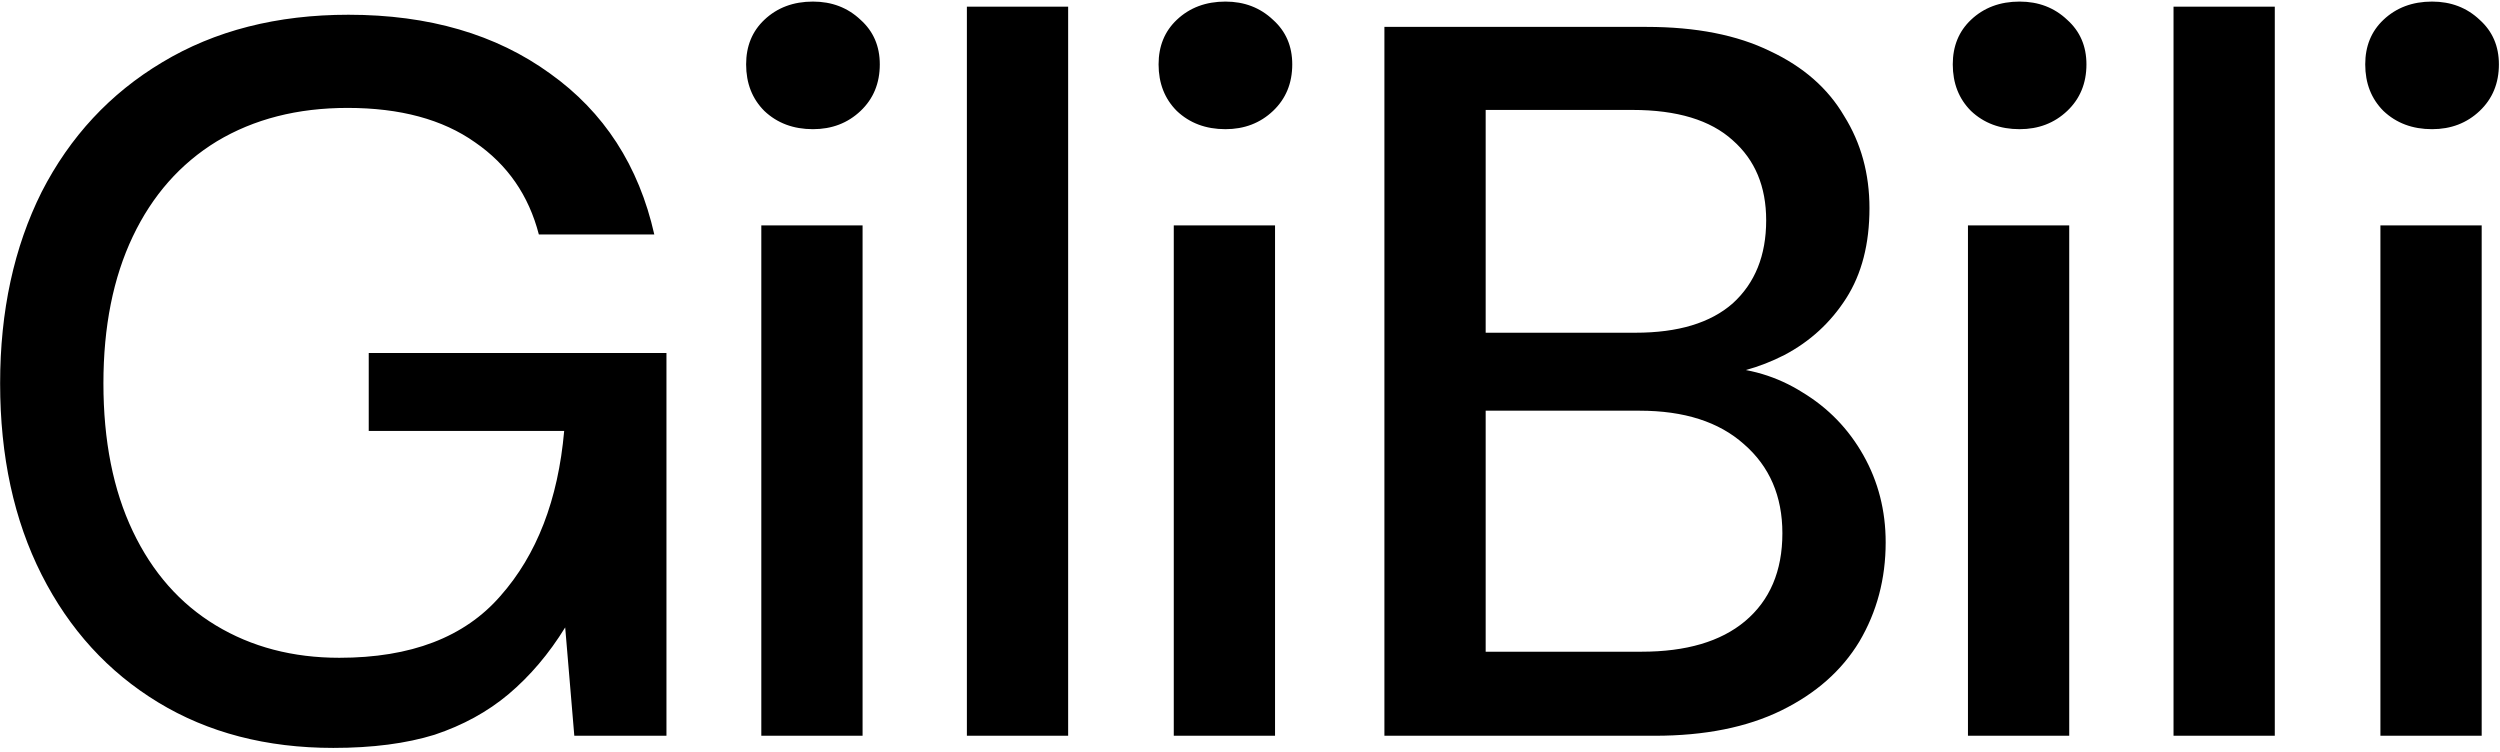 <svg xmlns="http://www.w3.org/2000/svg" fill="none" viewBox="0 0 316 95" height="95" width="316">
<path fill="black" d="M42.128 94.536C33.68 94.536 26.299 92.616 19.984 88.776C13.669 84.936 8.763 79.56 5.264 72.648C1.765 65.736 0.016 57.672 0.016 48.456C0.016 39.325 1.765 31.261 5.264 24.264C8.848 17.267 13.925 11.805 20.496 7.88C27.152 3.869 35.003 1.864 44.048 1.864C54.203 1.864 62.693 4.339 69.52 9.288C76.347 14.152 80.741 20.936 82.704 29.64H68.112C66.832 24.691 64.144 20.808 60.048 17.992C55.952 15.091 50.576 13.64 43.92 13.64C37.605 13.64 32.101 15.048 27.408 17.864C22.8 20.68 19.259 24.691 16.784 29.896C14.309 35.101 13.072 41.288 13.072 48.456C13.072 55.709 14.309 61.939 16.784 67.144C19.259 72.349 22.757 76.317 27.28 79.048C31.803 81.779 37.008 83.144 42.896 83.144C51.941 83.144 58.725 80.541 63.248 75.336C67.856 70.131 70.544 63.176 71.312 54.472H46.608V44.616H84.24V93H72.592L71.44 79.304C69.392 82.632 67.003 85.448 64.272 87.752C61.627 89.971 58.512 91.677 54.928 92.872C51.344 93.981 47.077 94.536 42.128 94.536ZM96.23 93V28.488H109.03V93H96.23ZM102.758 16.328C100.283 16.328 98.235 15.56 96.614 14.024C95.078 12.488 94.31 10.525 94.31 8.136C94.31 5.832 95.078 3.955 96.614 2.504C98.235 0.968 100.283 0.2 102.758 0.2C105.147 0.2 107.153 0.968 108.774 2.504C110.395 3.955 111.206 5.832 111.206 8.136C111.206 10.525 110.395 12.488 108.774 14.024C107.153 15.56 105.147 16.328 102.758 16.328ZM122.214 93V0.84H135.014V93H122.214ZM148.365 93V28.488H161.165V93H148.365ZM154.893 16.328C152.418 16.328 150.37 15.56 148.749 14.024C147.213 12.488 146.445 10.525 146.445 8.136C146.445 5.832 147.213 3.955 148.749 2.504C150.37 0.968 152.418 0.2 154.893 0.2C157.282 0.2 159.288 0.968 160.909 2.504C162.53 3.955 163.341 5.832 163.341 8.136C163.341 10.525 162.53 12.488 160.909 14.024C159.288 15.56 157.282 16.328 154.893 16.328ZM174.989 93V3.4H208.141C214.37 3.4 219.576 4.424 223.757 6.472C227.938 8.435 231.053 11.165 233.101 14.664C235.234 18.077 236.301 21.96 236.301 26.312C236.301 30.835 235.32 34.632 233.357 37.704C231.394 40.776 228.792 43.165 225.549 44.872C222.392 46.493 218.978 47.432 215.309 47.688L217.101 46.408C221.026 46.493 224.61 47.56 227.853 49.608C231.096 51.571 233.656 54.216 235.533 57.544C237.41 60.872 238.349 64.541 238.349 68.552C238.349 73.16 237.24 77.341 235.021 81.096C232.802 84.765 229.517 87.667 225.165 89.8C220.813 91.933 215.48 93 209.165 93H174.989ZM187.789 82.376H207.501C213.133 82.376 217.485 81.096 220.557 78.536C223.714 75.891 225.293 72.179 225.293 67.4C225.293 62.707 223.672 58.952 220.429 56.136C217.272 53.32 212.877 51.912 207.245 51.912H187.789V82.376ZM187.789 42.056H206.733C212.109 42.056 216.205 40.819 219.021 38.344C221.837 35.784 223.245 32.285 223.245 27.848C223.245 23.581 221.837 20.211 219.021 17.736C216.205 15.176 211.981 13.896 206.349 13.896H187.789V42.056ZM248.75 93V28.488H261.55V93H248.75ZM255.278 16.328C252.803 16.328 250.755 15.56 249.134 14.024C247.598 12.488 246.83 10.525 246.83 8.136C246.83 5.832 247.598 3.955 249.134 2.504C250.755 0.968 252.803 0.2 255.278 0.2C257.667 0.2 259.673 0.968 261.294 2.504C262.915 3.955 263.726 5.832 263.726 8.136C263.726 10.525 262.915 12.488 261.294 14.024C259.673 15.56 257.667 16.328 255.278 16.328ZM274.734 93V0.84H287.534V93H274.734ZM300.885 93V28.488H313.685V93H300.885ZM307.413 16.328C304.938 16.328 302.89 15.56 301.269 14.024C299.733 12.488 298.965 10.525 298.965 8.136C298.965 5.832 299.733 3.955 301.269 2.504C302.89 0.968 304.938 0.2 307.413 0.2C309.802 0.2 311.808 0.968 313.429 2.504C315.05 3.955 315.861 5.832 315.861 8.136C315.861 10.525 315.05 12.488 313.429 14.024C311.808 15.56 309.802 16.328 307.413 16.328Z"></path>
</svg>
